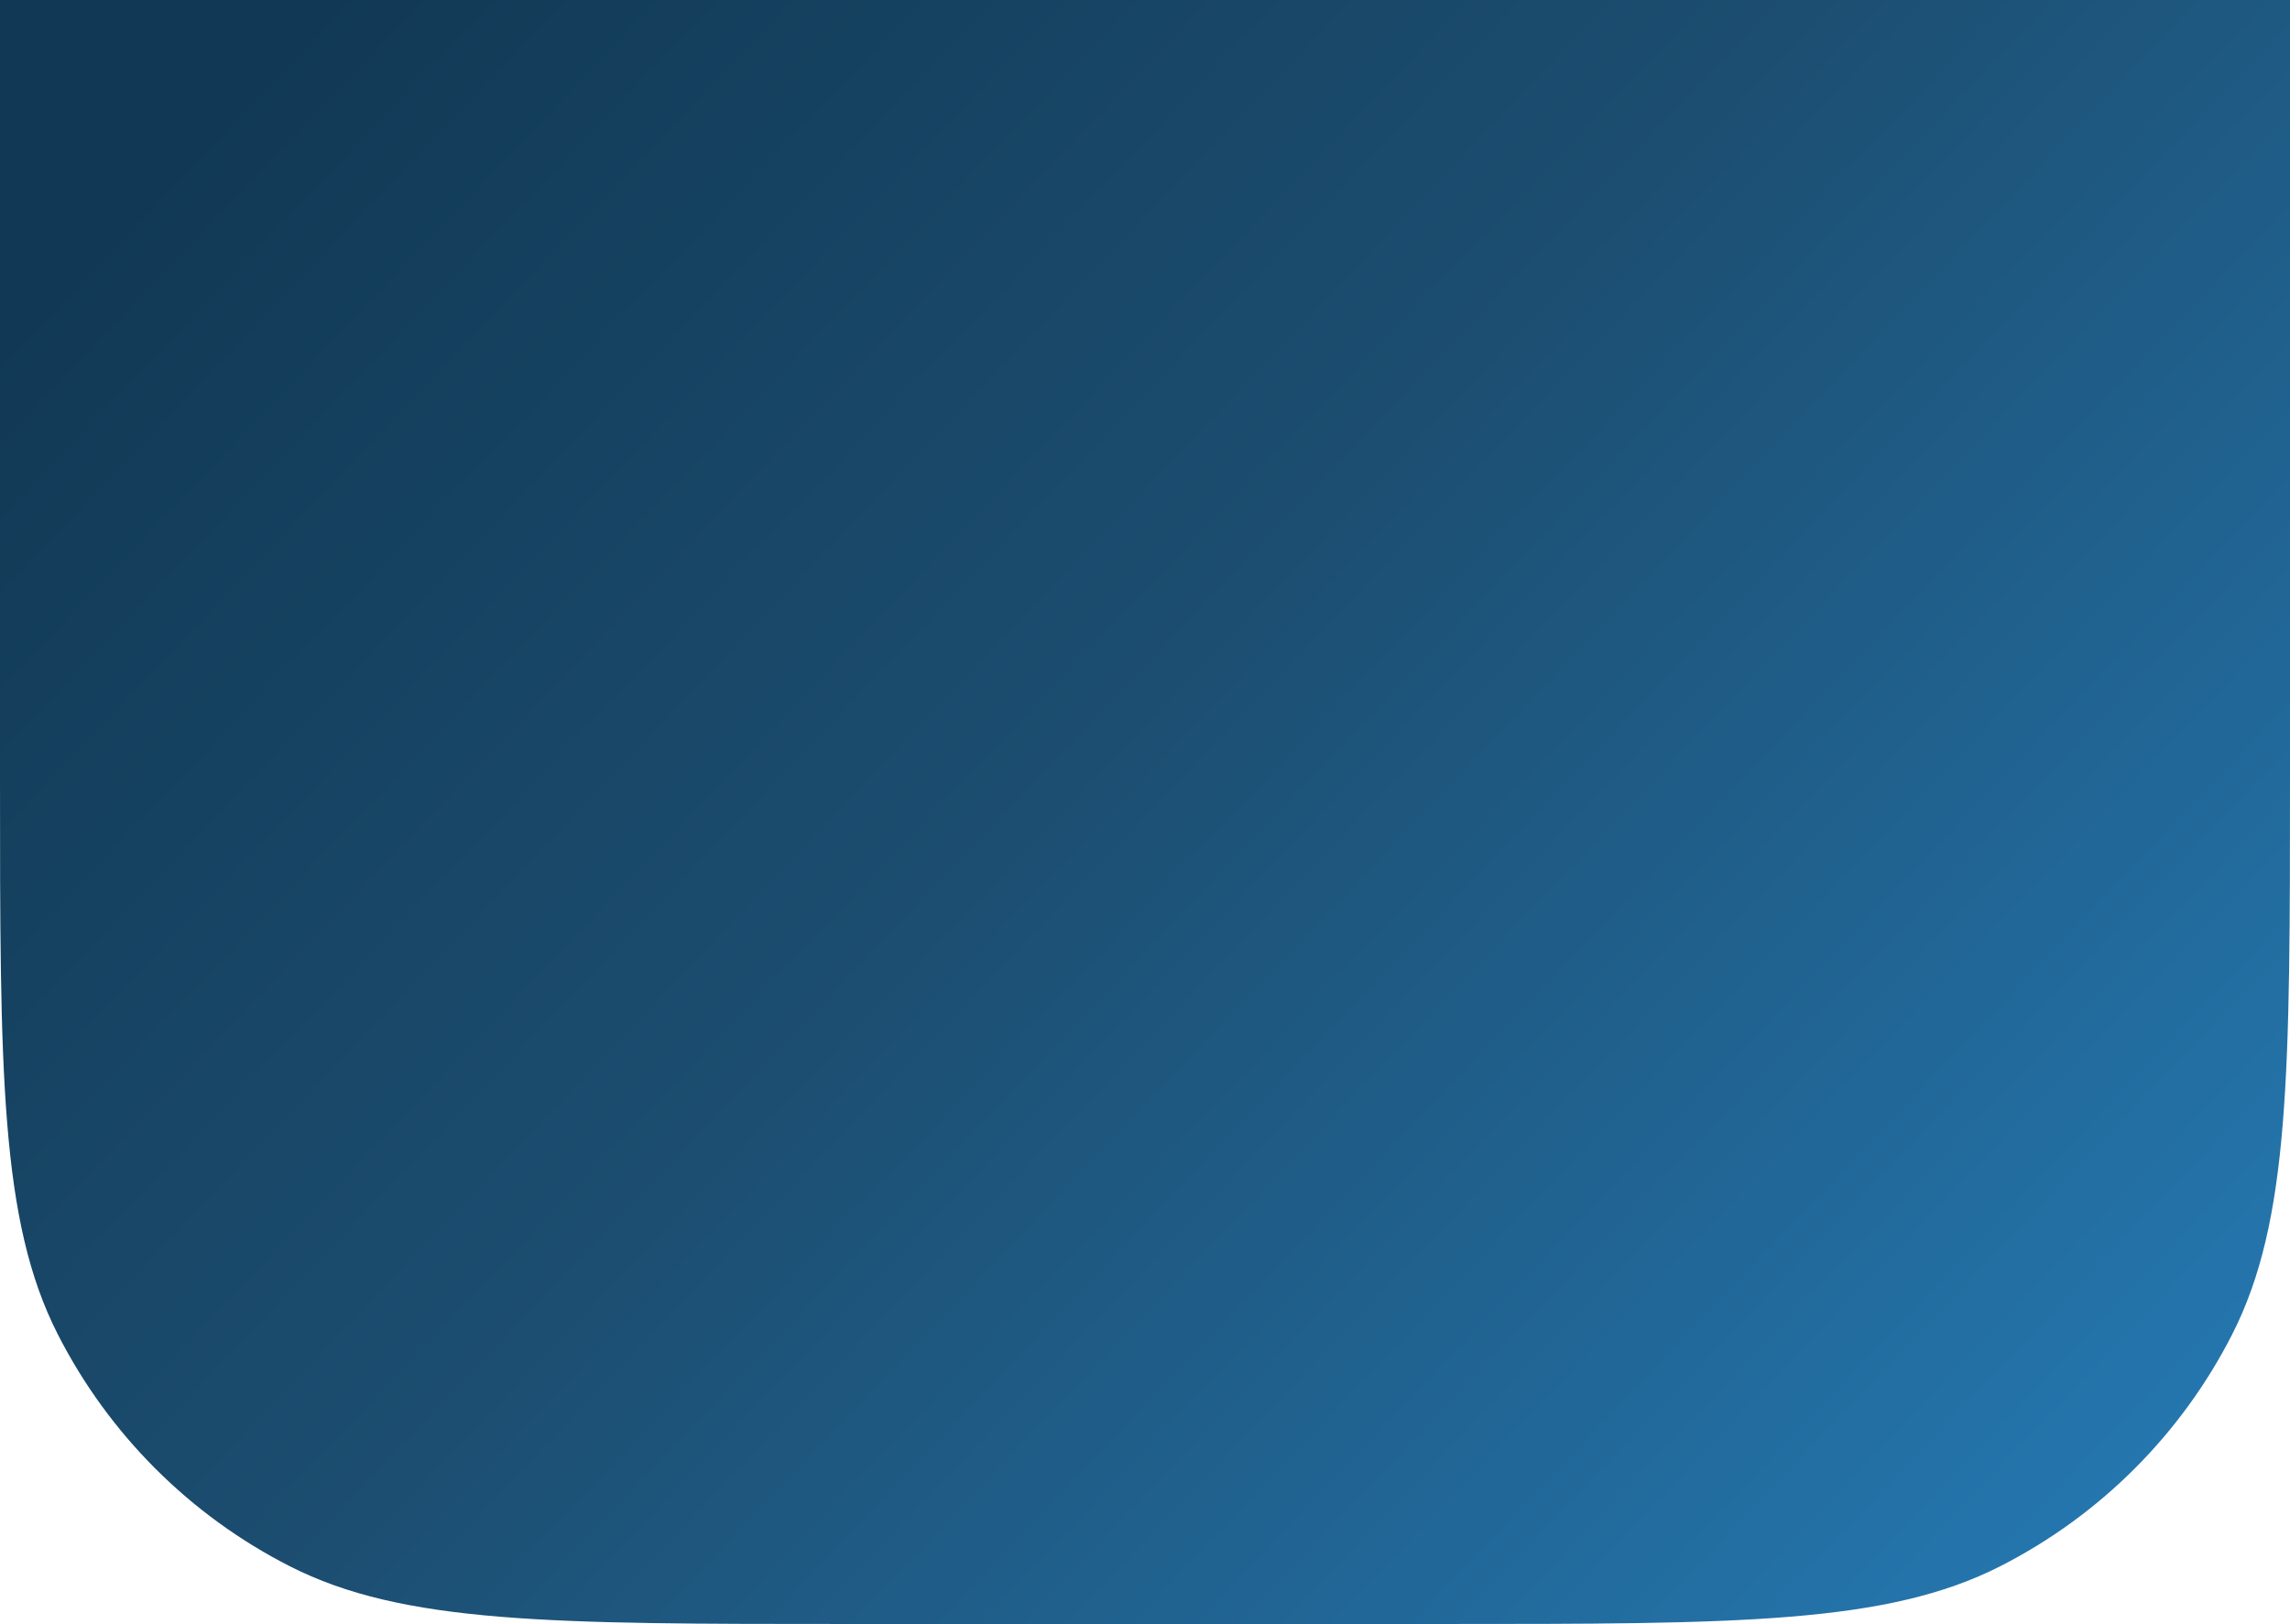 <svg width="1403" height="995" viewBox="0 0 1403 995" fill="none" xmlns="http://www.w3.org/2000/svg">
<path d="M0 0H1403V475C1403 657.017 1403 748.026 1367.58 817.547C1336.42 878.7 1286.7 928.418 1225.55 959.577C1156.03 995 1065.02 995 883 995H520C337.983 995 246.974 995 177.453 959.577C116.3 928.418 66.582 878.7 35.423 817.547C0 748.026 0 657.017 0 475V0Z" fill="url(#paint0_linear_106_60)"/>
<defs>
<linearGradient id="paint0_linear_106_60" x1="955.083" y1="1385.25" x2="-140.943" y2="340.191" gradientUnits="userSpaceOnUse">
<stop stop-color="#257AB4"/>
<stop offset="0.556" stop-color="#1C4E71"/>
<stop offset="0.995" stop-color="#113955"/>
</linearGradient>
</defs>
</svg>
